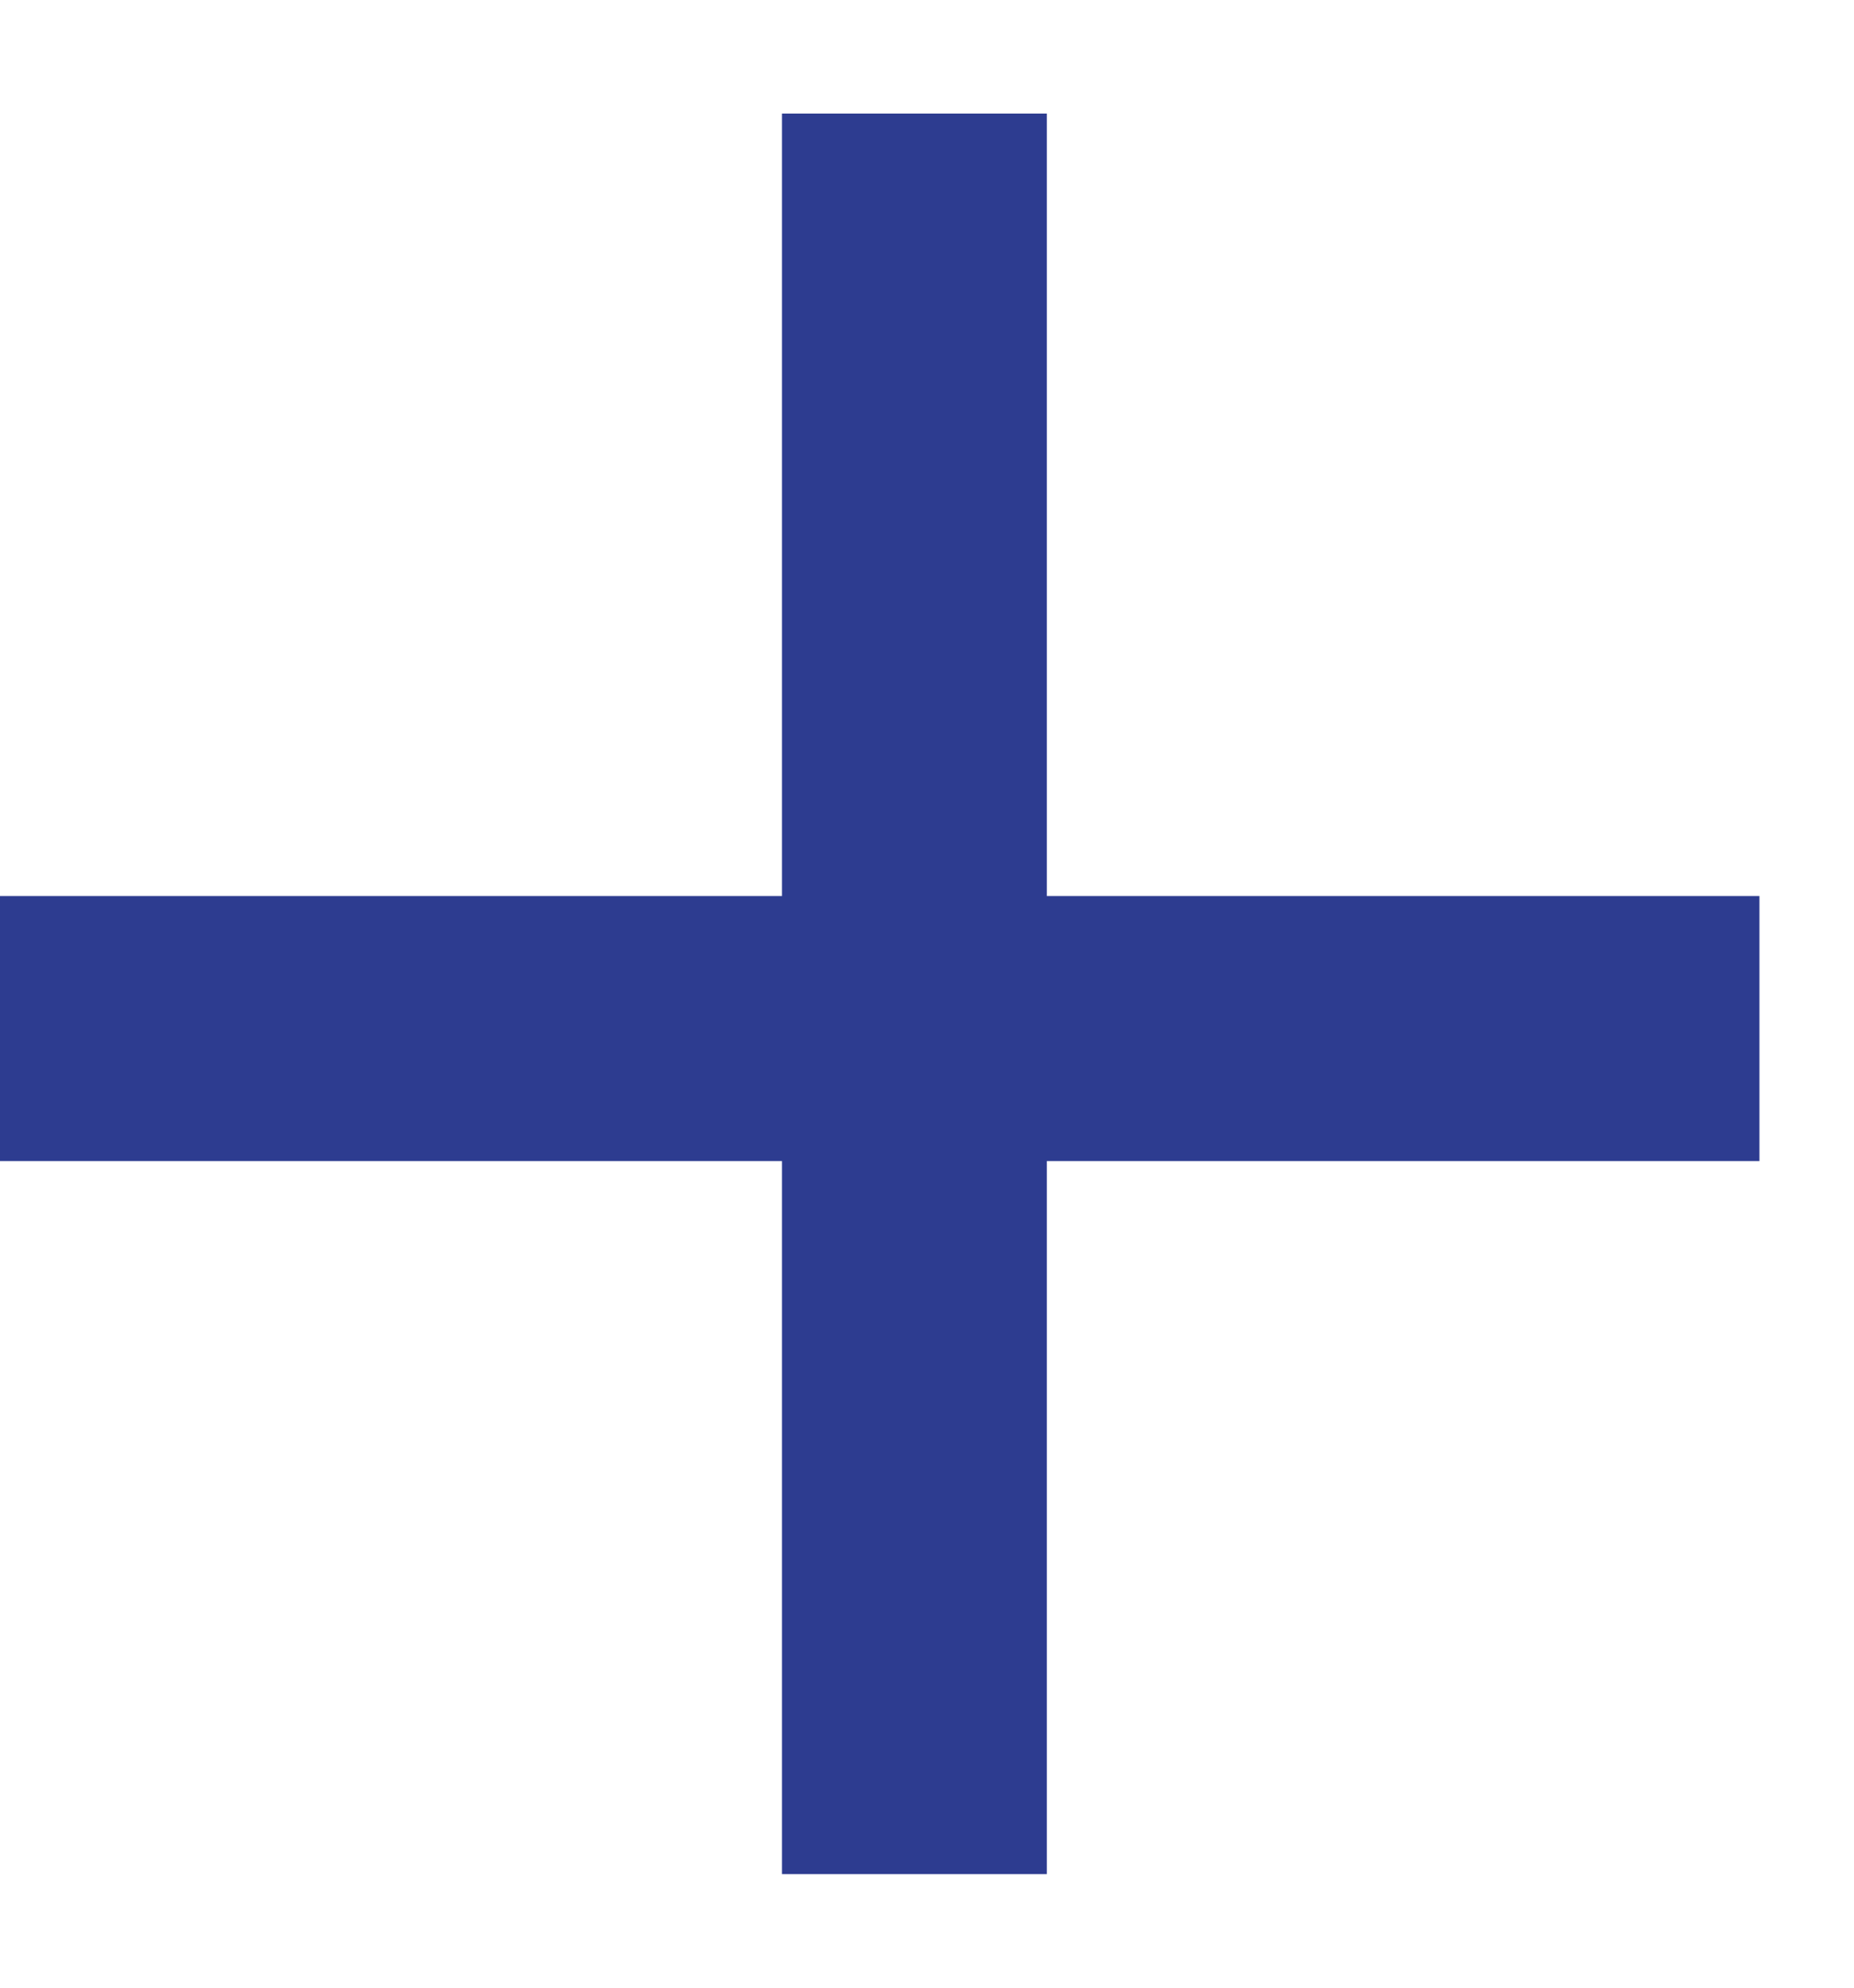 <svg width="14" height="15" viewBox="0 0 14 15" fill="none" xmlns="http://www.w3.org/2000/svg">
<line x1="6.905" y1="0.857" x2="6.905" y2="14.143" stroke="#2D3C90" stroke-width="2"/>
<line x1="13.286" y1="7.762" x2="-6.97056e-05" y2="7.762" stroke="#2D3C90" stroke-width="2"/>
</svg>
